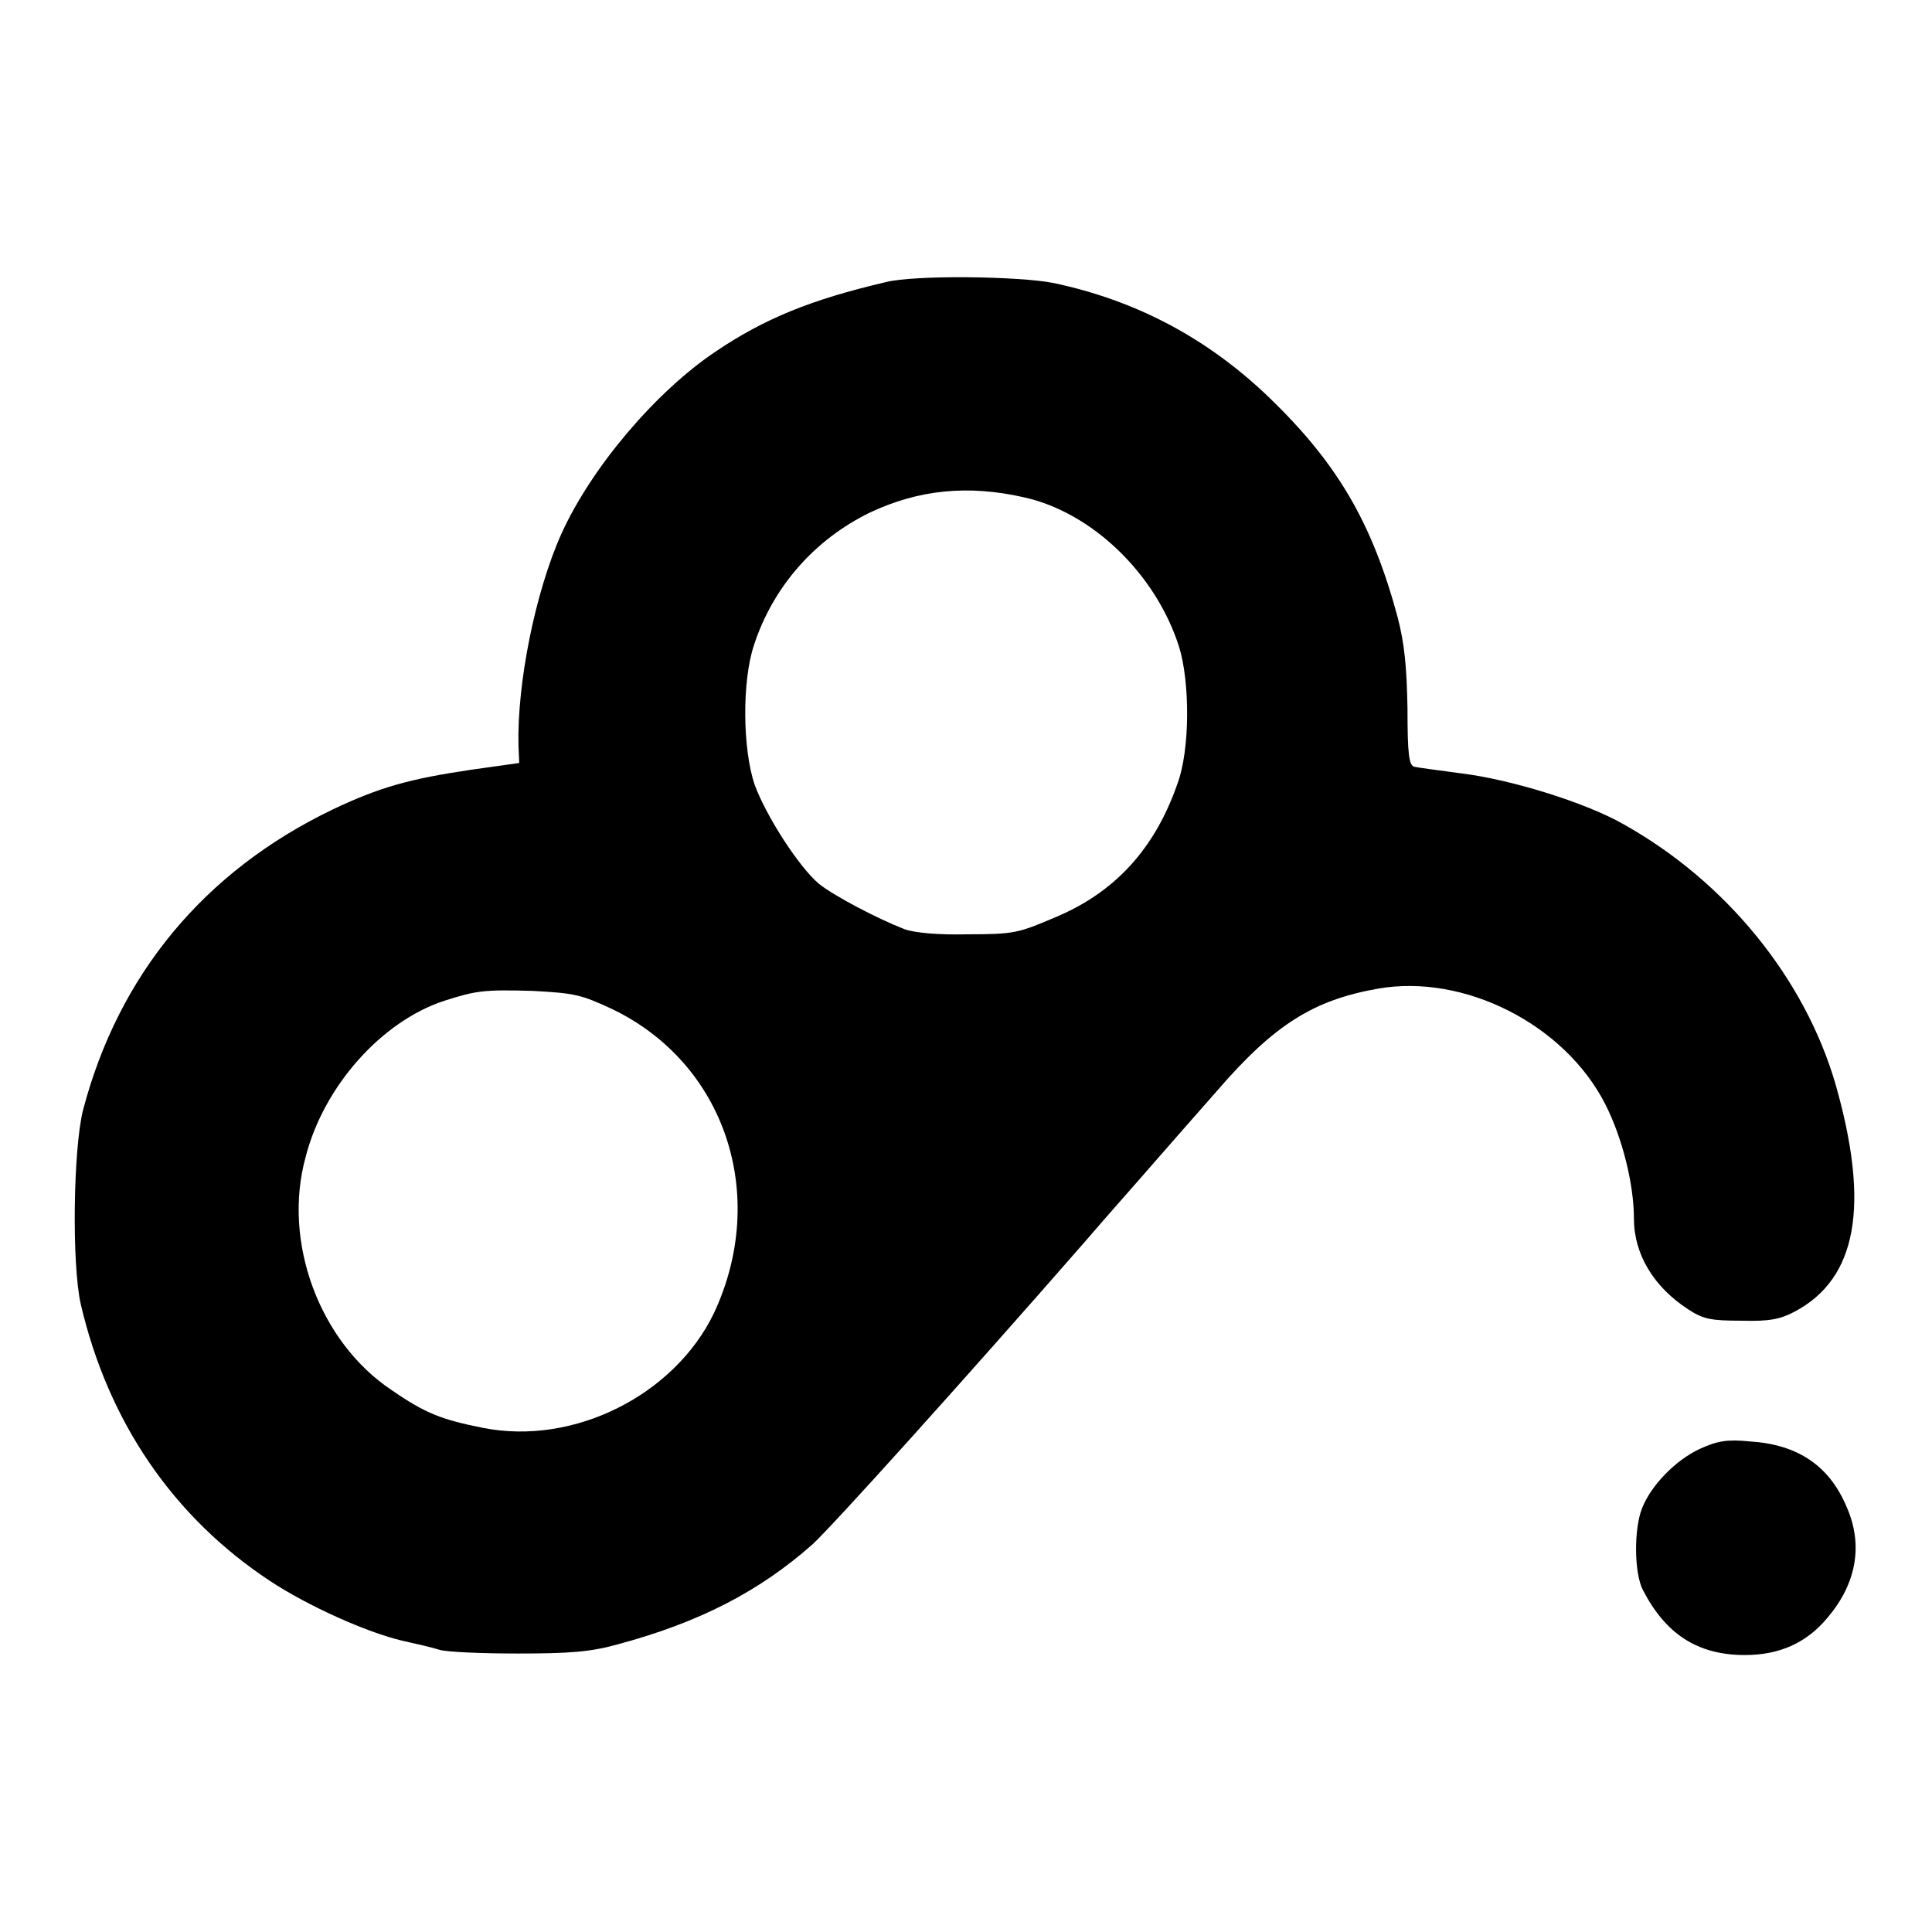 <?xml version="1.0" encoding="utf-8"?>
<!-- Svg Vector Icons : http://www.onlinewebfonts.com/icon -->
<!DOCTYPE svg PUBLIC "-//W3C//DTD SVG 1.1//EN" "http://www.w3.org/Graphics/SVG/1.1/DTD/svg11.dtd">
<svg version="1.1" xmlns="http://www.w3.org/2000/svg" xmlns:xlink="http://www.w3.org/1999/xlink" x="0px" y="0px" viewBox="0 0 256 256" enable-background="new 0 0 256 256" xml:space="preserve">
<g> <path fill="#000000" d="M117.3,37.4c-9.8,2.3-16,4.8-22.5,9.2c-7.9,5.3-16.4,15.3-20.4,24.1c-3.5,7.8-5.9,19.9-5.7,28.1l0.1,2.3 l-6.4,0.9c-8.1,1.2-12.1,2.3-18.4,5.3c-17,8.2-28.3,21.9-33,39.8c-1.3,5.2-1.5,20.4-0.3,25.7c3.6,15.5,12.2,28.2,25.1,36.7 c5,3.3,12.8,6.8,17.5,7.9c1.8,0.4,4,0.9,4.9,1.2c0.9,0.3,5.6,0.5,10.4,0.5c6.8,0,9.6-0.2,13.2-1.2c10.8-2.9,18.8-7,25.9-13.3 c2.6-2.4,19.4-21,36-40c3-3.5,7.1-8.1,9-10.3c1.9-2.2,5.8-6.6,8.6-9.8c7.6-8.8,12.8-12,21.3-13.5c11.4-2,24.7,4.7,30.1,15.3 c2.3,4.5,3.8,10.7,3.8,15.1c0,4.8,2.6,9.1,7.2,12.1c2,1.3,3,1.5,7.1,1.5c3.7,0.1,5.1-0.2,7-1.2c8.3-4.4,10-14.1,5.4-30.2 c-4.1-14-14.5-26.8-28.1-34.4c-5.1-2.9-14.9-5.9-21.3-6.7c-3-0.4-6-0.8-6.4-0.9c-0.7-0.2-0.9-1.6-0.9-7.7 c-0.1-5.6-0.4-8.6-1.3-12.1c-3.4-12.6-8-20.4-17-29.1c-8.2-7.9-17.7-12.9-28.6-15.2C135.1,36.6,121.1,36.4,117.3,37.4L117.3,37.4z  M135.7,65.9c9,2,17.4,10.1,20.5,19.7c1.5,4.7,1.5,13.8-0.2,18.3c-3,8.6-8.3,14.4-16.3,17.7c-4.7,2-5.3,2.2-11.4,2.2 c-4,0.1-7.2-0.2-8.5-0.7c-3.6-1.4-9.3-4.4-11.3-6c-2.6-2.2-6.9-8.8-8.5-13.1c-1.6-4.7-1.7-13.7-0.1-18.5c2.5-7.7,8-14,15.4-17.6 C121.7,64.9,128.2,64.2,135.7,65.9L135.7,65.9z M81.1,133.7c15,7.2,20.8,24.7,13.5,40.3c-5.2,10.8-18.5,17.6-30.6,15.2 c-5.5-1.1-7.6-1.9-12.1-5c-9.6-6.4-14.5-19.7-11.4-30.9c2.4-9.4,10.1-18,18.4-20.7c4.1-1.3,5.1-1.5,11.7-1.3 C76.2,131.6,77,131.8,81.1,133.7z M225.2,192c-3.2,1.5-6.4,4.8-7.6,7.8c-1.1,2.7-1.1,8.6,0.1,10.9c3,5.8,7.2,8.6,13.5,8.6 c4.6,0,8.2-1.6,11-5c3.8-4.5,4.7-9.6,2.5-14.6c-2.3-5.5-6.5-8.3-12.8-8.7C228.9,190.7,227.6,190.9,225.2,192L225.2,192z"/></g>
</svg>